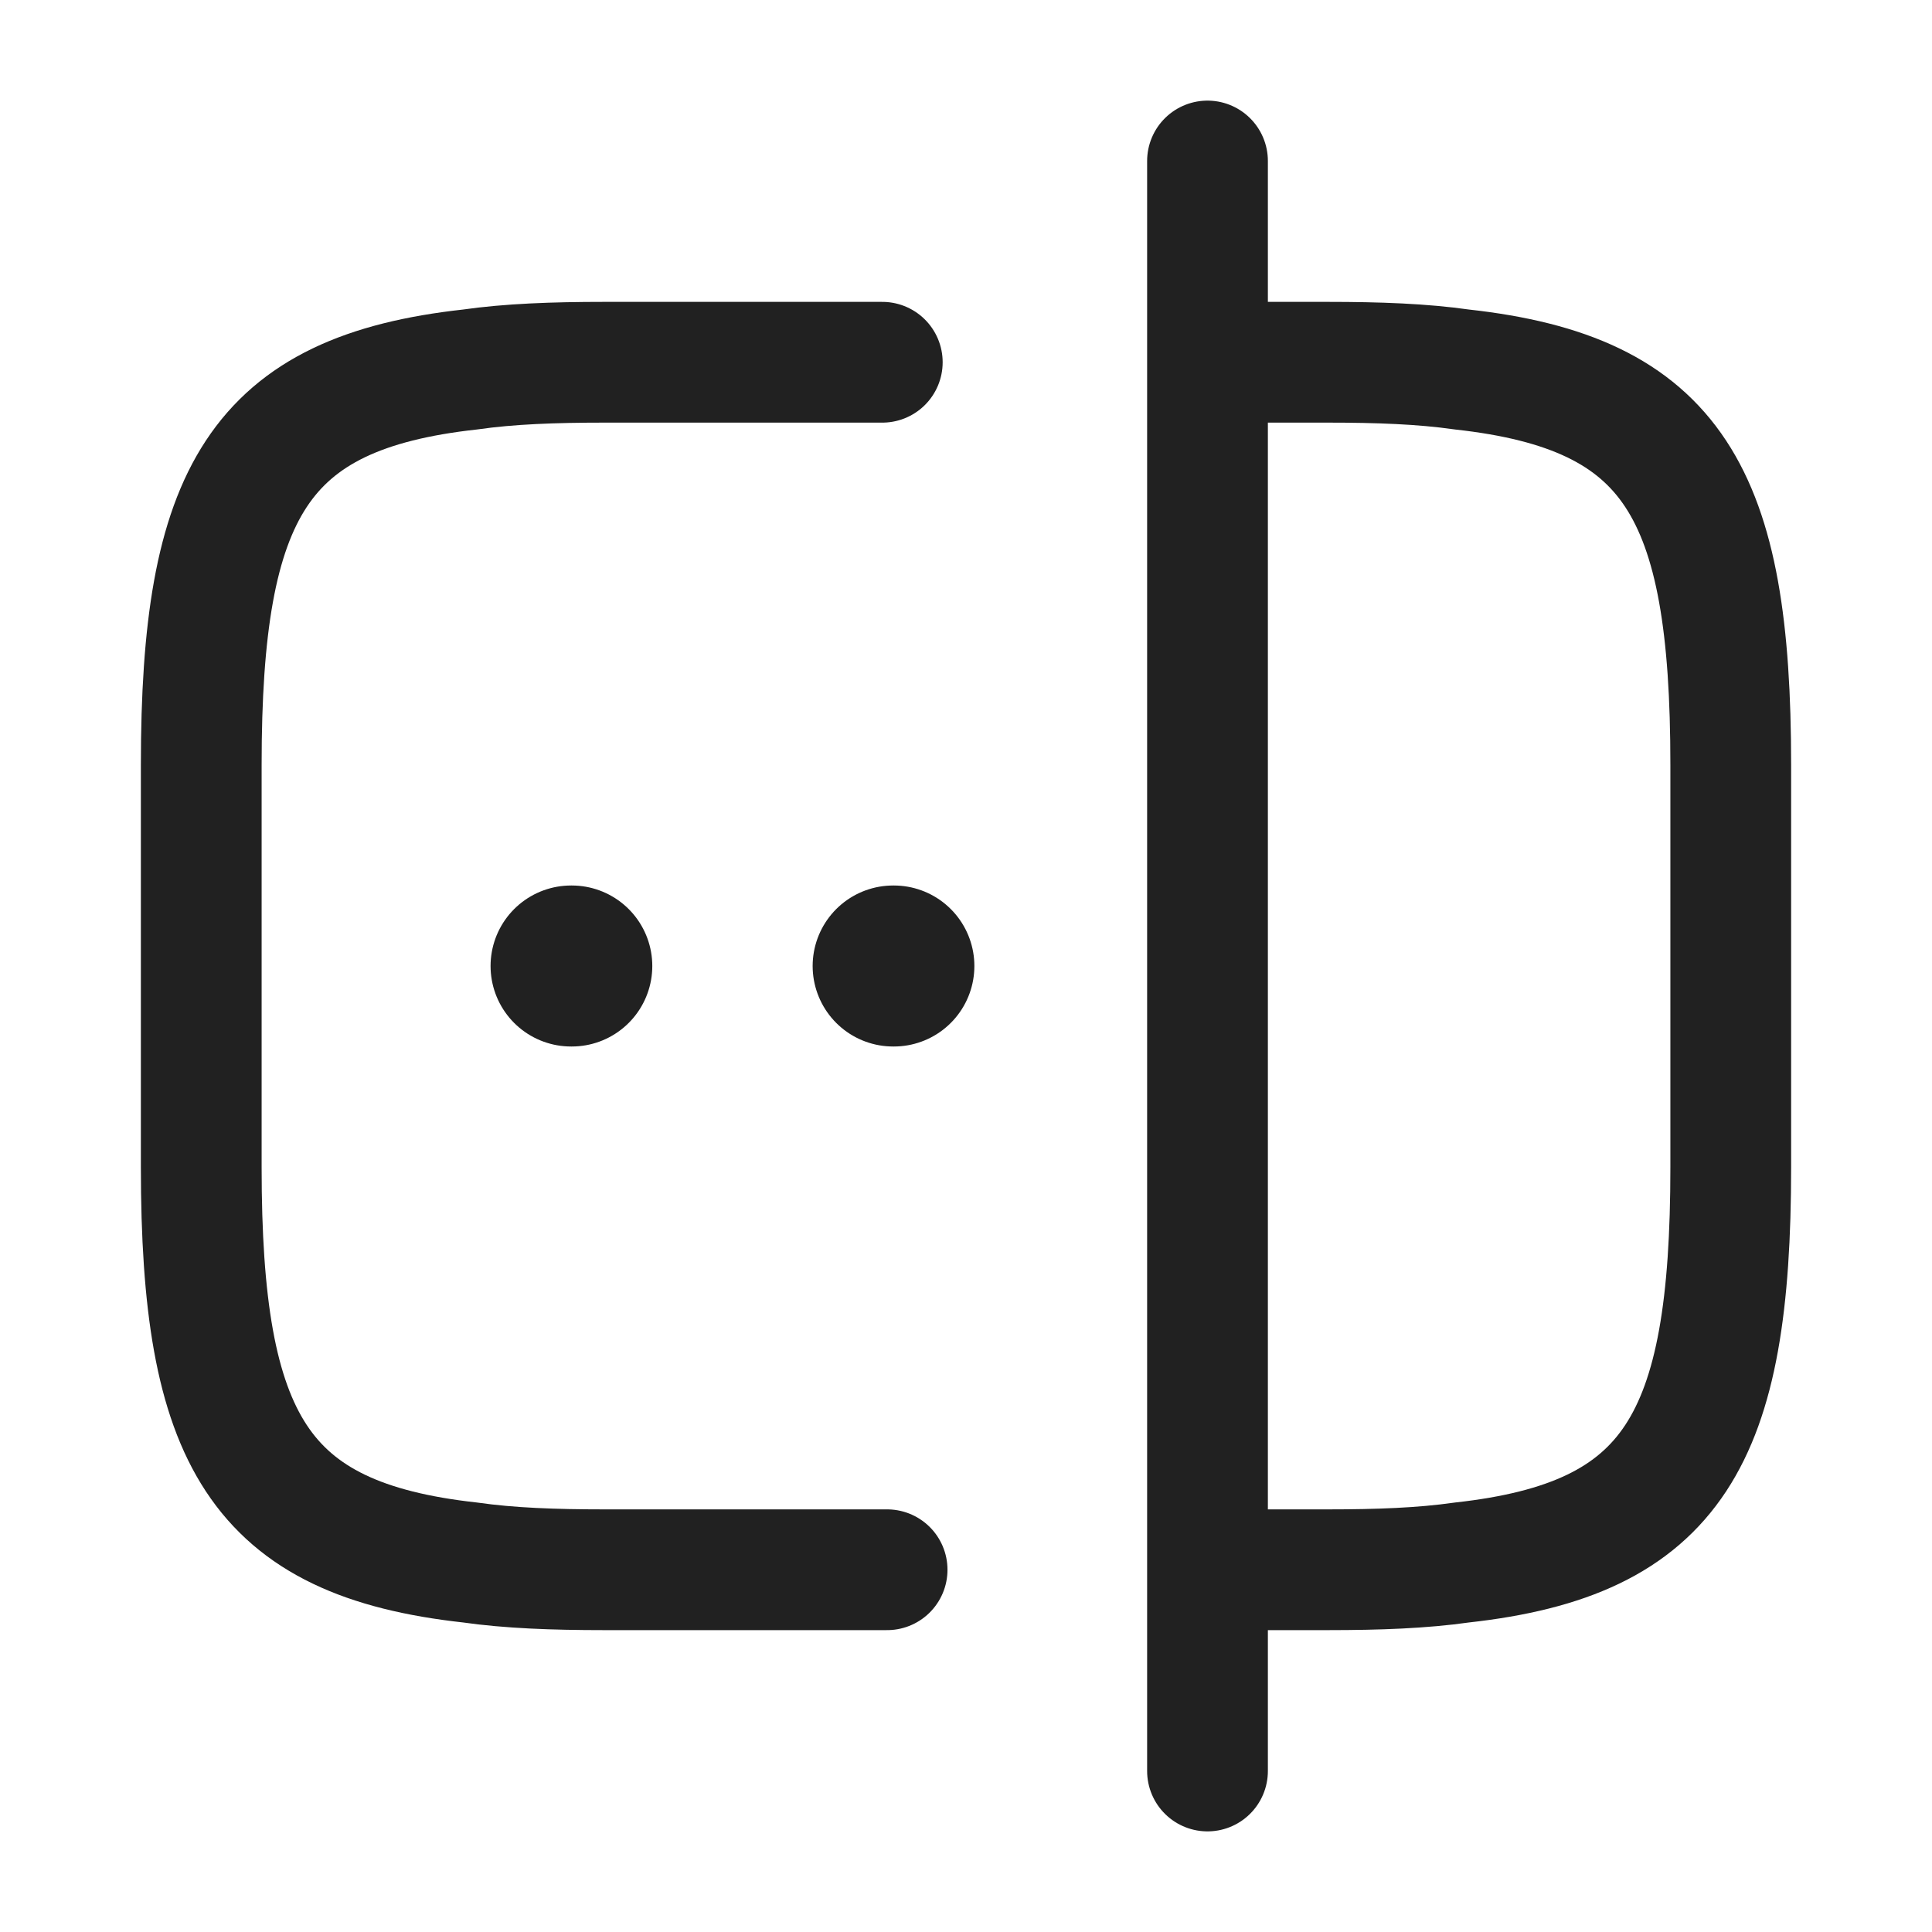 <svg width="24" height="24" viewBox="0 0 24 24" fill="none" xmlns="http://www.w3.org/2000/svg">
<path d="M11.02 19.5H7.5C6.88 19.5 6.33 19.48 5.84 19.41C3.21 19.12 2.5 17.88 2.5 14.5V9.5C2.5 6.12 3.21 4.88 5.84 4.59C6.33 4.52 6.88 4.5 7.5 4.5H10.96" stroke="#212121" stroke-width="1.5" stroke-linecap="round" stroke-linejoin="round"/>
<path d="M15.02 4.5H16.5C17.12 4.5 17.67 4.52 18.16 4.59C20.79 4.88 21.5 6.12 21.5 9.5V14.5C21.5 17.88 20.79 19.12 18.16 19.41C17.67 19.48 17.12 19.5 16.5 19.5H15.02" stroke="#212121" stroke-width="1.5" stroke-linecap="round" stroke-linejoin="round"/>
<path d="M15 2V22" stroke="#212121" stroke-width="1.5" stroke-linecap="round" stroke-linejoin="round"/>
<path d="M11.095 12H11.104" stroke="#212121" stroke-width="2" stroke-linecap="round" stroke-linejoin="round"/>
<path d="M7.094 12H7.103" stroke="#212121" stroke-width="2" stroke-linecap="round" stroke-linejoin="round"/>
</svg>
